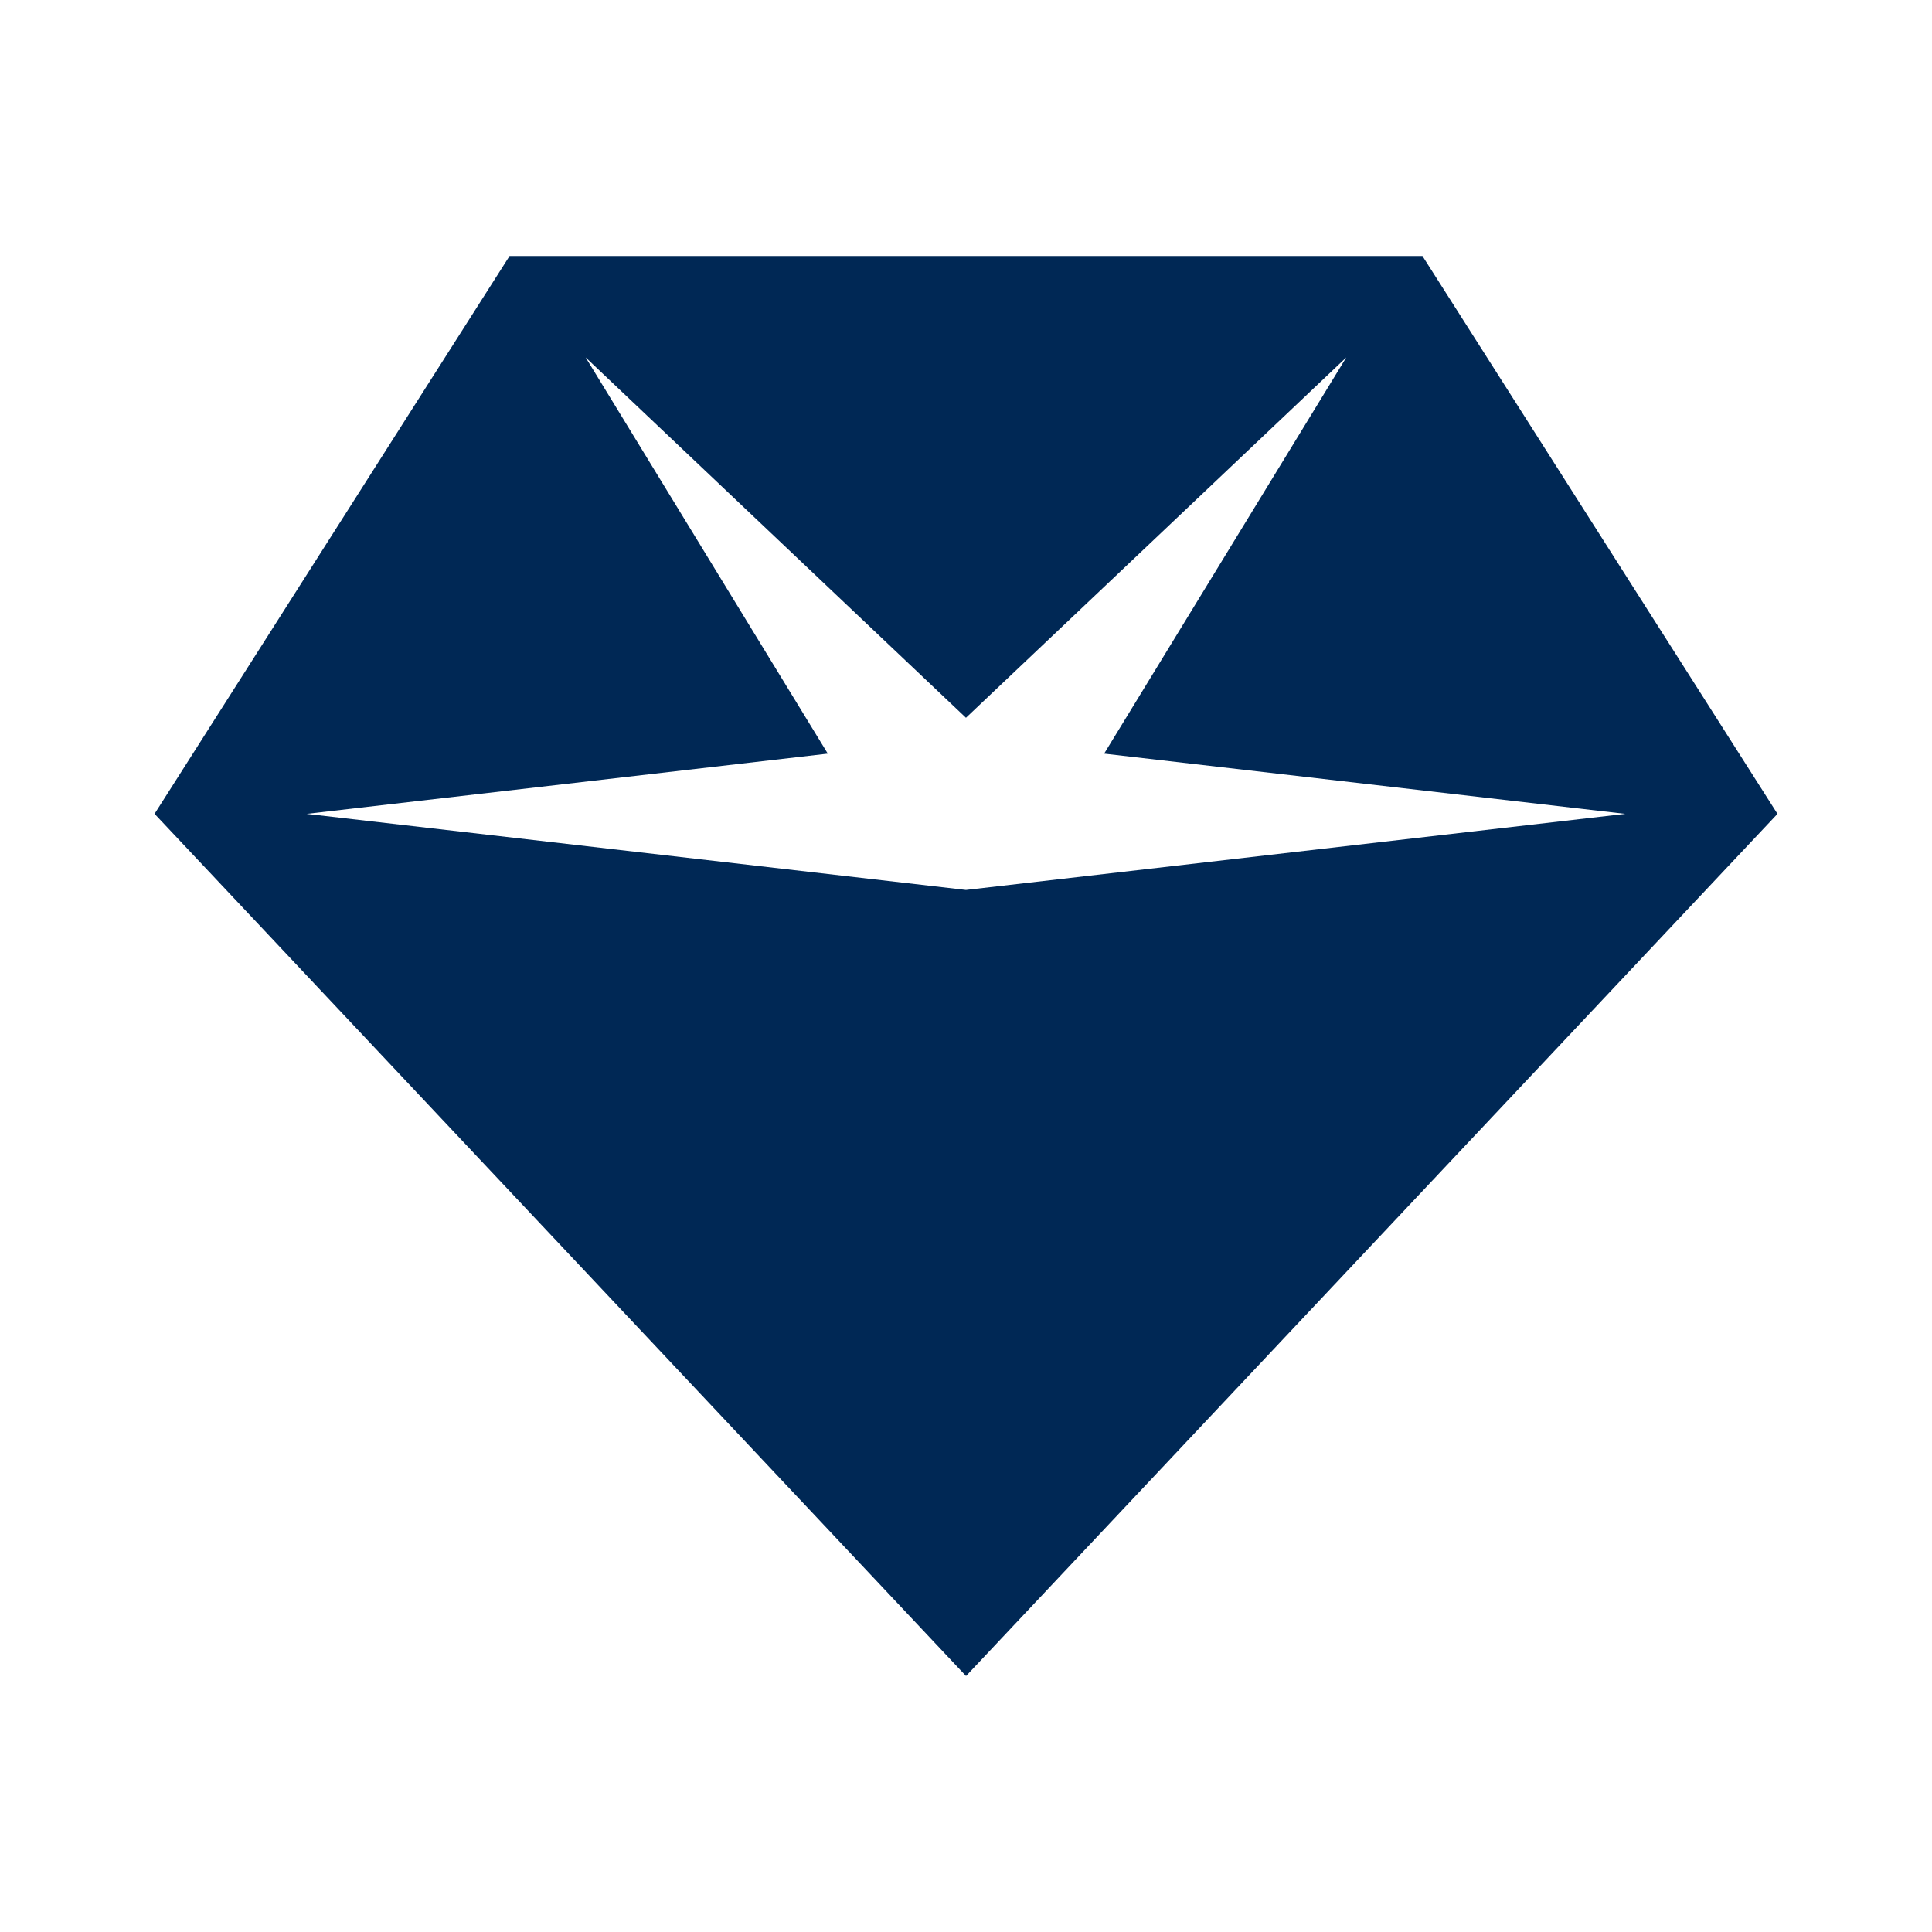 <?xml version="1.0" encoding="UTF-8"?>
<svg xmlns="http://www.w3.org/2000/svg" id="Monotone" viewBox="0 0 500 500">
  <defs>
    <style>.cls-1{fill:#002855;}</style>
  </defs>
  <path class="cls-1" d="m131.88,66.25h236.25l91.88,144.38-210,223.12L40,210.62l91.88-144.38Zm118.12,119.52l-98.44-93.27,62.67,102.54-134.86,15.59,170.62,19.69,170.62-19.69-134.86-15.59,62.67-102.54-98.44,93.27Z"></path>
</svg>
